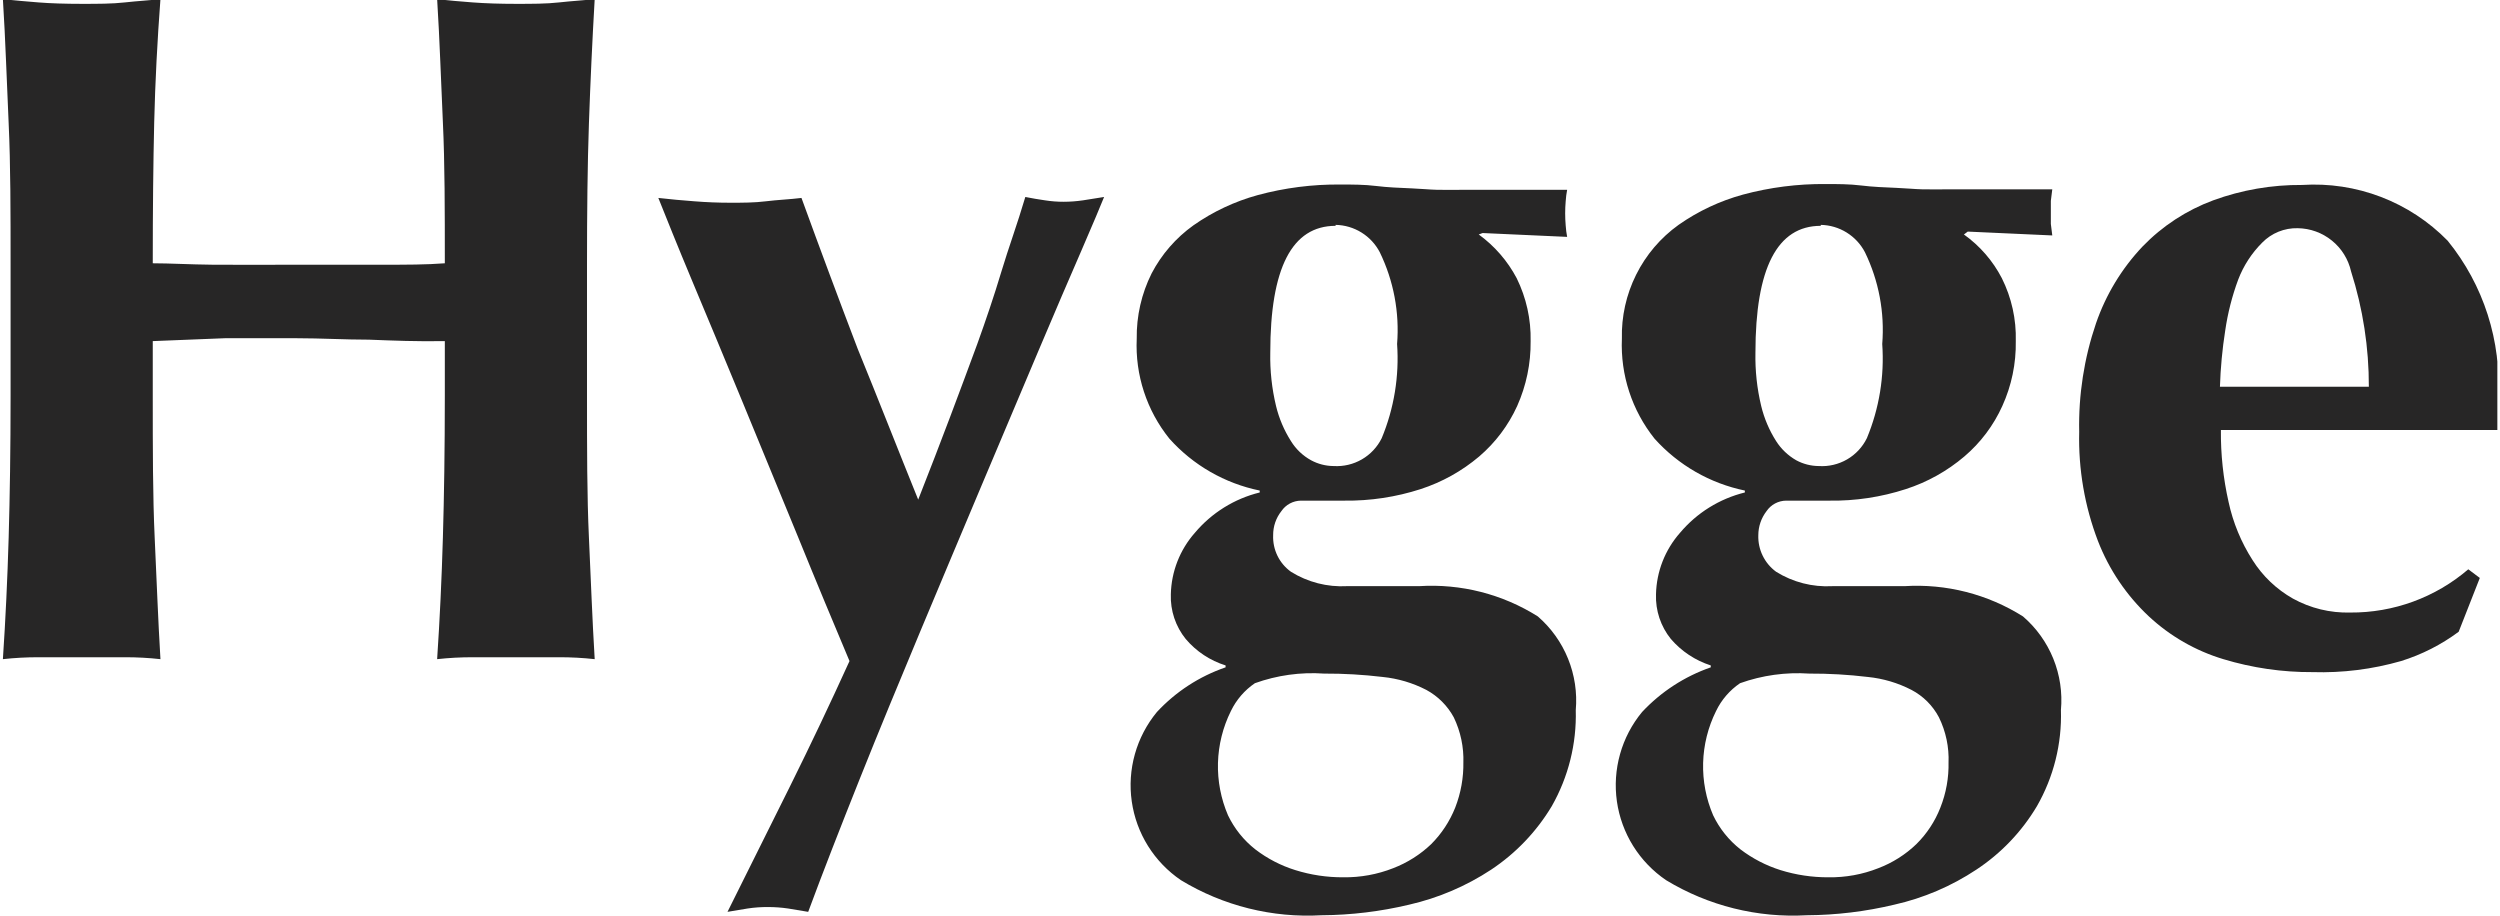 <svg width="172" height="63" viewBox="0 0 172 63" fill="none" xmlns="http://www.w3.org/2000/svg">
<g clip-path="url(#clip0_8675_18148)">
<path d="M25.382 23.369C23.73 23.369 22.077 23.27 20.425 23.27C18.772 23.27 17.12 23.27 15.467 23.27L10.51 23.468V27.236C10.51 30.905 10.51 34.145 10.642 36.987C10.775 39.83 10.874 42.623 11.039 45.35C10.227 45.261 9.41 45.216 8.593 45.218H2.645C1.828 45.217 1.011 45.261 0.199 45.35C0.381 42.623 0.513 39.83 0.596 36.987C0.678 34.145 0.728 30.905 0.728 27.236V18.246C0.728 14.594 0.728 11.338 0.596 8.495C0.464 5.653 0.381 2.81 0.199 -0.066C0.959 0.033 1.852 0.1 2.645 0.166C3.438 0.232 4.529 0.265 5.619 0.265C6.71 0.265 7.718 0.265 8.593 0.166C9.469 0.067 10.246 0.033 11.039 -0.066C10.824 2.81 10.675 5.636 10.609 8.429C10.543 11.222 10.51 14.461 10.51 18.114C11.667 18.114 13.039 18.196 14.641 18.213C16.244 18.229 18.244 18.213 20.623 18.213C23.003 18.213 24.952 18.213 26.439 18.213C27.927 18.213 29.331 18.213 30.604 18.114C30.604 14.461 30.604 11.239 30.471 8.429C30.339 5.62 30.257 2.81 30.075 -0.066C30.835 0.033 31.645 0.1 32.52 0.166C33.396 0.232 34.404 0.265 35.495 0.265C36.585 0.265 37.593 0.265 38.469 0.166C39.345 0.067 40.122 0.033 40.915 -0.066C40.749 2.81 40.617 5.653 40.518 8.495C40.419 11.338 40.386 14.594 40.386 18.246V27.236C40.386 30.905 40.386 34.145 40.518 36.987C40.65 39.83 40.749 42.623 40.915 45.35C40.103 45.261 39.286 45.216 38.469 45.218H32.52C31.703 45.217 30.887 45.261 30.075 45.35C30.257 42.623 30.389 39.83 30.471 36.987C30.554 34.145 30.604 30.905 30.604 27.236V23.468C28.736 23.502 27.067 23.435 25.382 23.369Z" fill="#272626"/>
<path d="M63.172 34.375C63.965 32.359 64.692 30.475 65.353 28.723C66.014 26.971 66.642 25.285 67.237 23.666C67.832 22.013 68.394 20.36 68.889 18.708C69.385 17.055 69.997 15.402 70.542 13.552C71.021 13.651 71.467 13.717 71.897 13.783C72.323 13.85 72.754 13.883 73.186 13.882C73.628 13.881 74.07 13.848 74.508 13.783L75.962 13.552C75.731 14.13 75.218 15.353 74.409 17.221C73.599 19.088 72.591 21.418 71.434 24.162C70.278 26.905 68.972 29.979 67.567 33.318C66.163 36.656 64.725 40.06 63.304 43.465C61.883 46.869 60.479 50.257 59.14 53.612C57.802 56.967 56.612 60.008 55.604 62.735L54.216 62.504C53.756 62.437 53.292 62.404 52.828 62.405C52.364 62.402 51.9 62.435 51.44 62.504L50.052 62.735L54.348 54.108C55.758 51.266 57.124 48.39 58.446 45.481C57.389 42.969 56.199 40.127 54.91 36.953L51.076 27.632C49.821 24.591 48.664 21.815 47.639 19.369C46.615 16.923 45.822 14.94 45.293 13.618C46.119 13.717 46.945 13.783 47.772 13.849C48.598 13.915 49.424 13.948 50.25 13.948C51.076 13.948 51.903 13.948 52.696 13.849C53.489 13.75 54.348 13.717 55.141 13.618C56.408 17.099 57.697 20.559 59.008 23.996C60.413 27.434 61.768 30.905 63.172 34.375Z" fill="#272626"/>
<path d="M101.738 16.132C102.826 16.922 103.719 17.951 104.348 19.14C105.01 20.486 105.339 21.971 105.307 23.47C105.325 25.007 105.009 26.529 104.382 27.932C103.775 29.266 102.884 30.451 101.771 31.403C100.585 32.407 99.216 33.17 97.739 33.651C96.042 34.199 94.267 34.467 92.484 34.444C91.988 34.444 91.526 34.444 91.063 34.444H89.51C89.242 34.446 88.979 34.514 88.743 34.64C88.507 34.767 88.305 34.949 88.155 35.171C87.785 35.642 87.587 36.225 87.593 36.824C87.573 37.311 87.674 37.796 87.887 38.234C88.101 38.673 88.42 39.051 88.816 39.336C89.972 40.057 91.322 40.403 92.682 40.327H97.64C100.512 40.147 103.368 40.875 105.803 42.41C106.716 43.202 107.429 44.198 107.882 45.319C108.336 46.439 108.518 47.651 108.413 48.855C108.476 51.168 107.905 53.455 106.761 55.466C105.715 57.212 104.292 58.703 102.597 59.829C100.873 60.965 98.959 61.782 96.946 62.242C94.975 62.712 92.957 62.956 90.931 62.969C87.533 63.164 84.157 62.322 81.248 60.556C80.338 59.938 79.567 59.137 78.984 58.204C78.401 57.271 78.02 56.226 77.865 55.137C77.709 54.048 77.783 52.938 78.081 51.88C78.379 50.821 78.895 49.835 79.595 48.987C80.893 47.589 82.516 46.533 84.321 45.913V45.781C83.253 45.448 82.302 44.817 81.578 43.963C80.877 43.096 80.514 42.004 80.554 40.889C80.588 39.328 81.173 37.829 82.206 36.658C83.362 35.284 84.924 34.311 86.668 33.882V33.75C84.267 33.258 82.088 32.007 80.455 30.18C78.892 28.239 78.093 25.794 78.207 23.305C78.184 21.746 78.535 20.204 79.232 18.809C79.918 17.497 80.903 16.365 82.107 15.504C83.452 14.56 84.95 13.856 86.535 13.422C88.388 12.921 90.301 12.677 92.22 12.695C93.013 12.695 93.872 12.695 94.665 12.794C95.459 12.893 96.318 12.926 97.111 12.959C97.904 12.992 98.268 13.042 98.862 13.058C99.457 13.075 100.102 13.058 100.812 13.058C101.903 13.058 103.06 13.058 104.249 13.058H107.819C107.769 13.32 107.736 13.585 107.719 13.851C107.672 14.401 107.672 14.954 107.719 15.504C107.736 15.77 107.769 16.035 107.819 16.297L102.002 16.033L101.738 16.132ZM100.68 52.491C100.717 51.406 100.49 50.329 100.019 49.351C99.586 48.554 98.932 47.9 98.135 47.467C97.198 46.983 96.178 46.68 95.128 46.575C93.79 46.415 92.444 46.337 91.096 46.343C89.481 46.231 87.861 46.456 86.337 47.004C85.627 47.486 85.057 48.148 84.685 48.921C84.134 50.031 83.831 51.247 83.796 52.486C83.762 53.724 83.998 54.956 84.487 56.094C84.926 57.011 85.57 57.814 86.37 58.441C87.194 59.072 88.122 59.553 89.113 59.862C90.183 60.197 91.297 60.364 92.418 60.358C93.594 60.374 94.761 60.161 95.855 59.73C96.826 59.356 97.713 58.795 98.466 58.077C99.181 57.361 99.743 56.506 100.118 55.565C100.508 54.565 100.699 53.498 100.68 52.425V52.491ZM91.889 15.537C88.882 15.537 87.395 18.446 87.395 24.263C87.37 25.498 87.503 26.731 87.791 27.932C87.998 28.787 88.344 29.603 88.816 30.345C89.156 30.899 89.634 31.355 90.204 31.667C90.681 31.925 91.215 32.061 91.757 32.064C92.435 32.105 93.111 31.945 93.699 31.604C94.287 31.263 94.761 30.756 95.062 30.147C95.913 28.099 96.275 25.881 96.12 23.668C96.293 21.495 95.882 19.316 94.93 17.355C94.639 16.797 94.203 16.327 93.668 15.996C93.133 15.664 92.519 15.483 91.889 15.471V15.537Z" fill="#272626"/>
<path d="M135.117 16.132C136.213 16.913 137.108 17.944 137.727 19.14C138.397 20.483 138.727 21.97 138.686 23.47C138.712 25.008 138.396 26.532 137.76 27.932C137.157 29.268 136.266 30.453 135.15 31.403C133.966 32.41 132.596 33.174 131.118 33.651C129.422 34.202 127.646 34.47 125.863 34.444C125.384 34.444 124.905 34.444 124.442 34.444H122.889C122.621 34.446 122.358 34.514 122.121 34.64C121.885 34.767 121.684 34.949 121.534 35.171C121.17 35.646 120.973 36.226 120.972 36.824C120.956 37.31 121.059 37.794 121.272 38.231C121.485 38.669 121.802 39.048 122.195 39.336C123.351 40.057 124.701 40.403 126.061 40.328H131.019C133.891 40.147 136.747 40.875 139.181 42.41C140.098 43.199 140.813 44.196 141.267 45.316C141.721 46.438 141.901 47.651 141.792 48.855C141.863 51.169 141.291 53.458 140.14 55.466C139.099 57.216 137.675 58.708 135.976 59.829C134.255 60.971 132.34 61.789 130.325 62.242C128.354 62.713 126.336 62.957 124.31 62.969C120.912 63.162 117.536 62.321 114.627 60.556C113.717 59.938 112.946 59.137 112.363 58.204C111.78 57.271 111.399 56.226 111.243 55.137C111.088 54.048 111.162 52.939 111.46 51.88C111.758 50.821 112.273 49.836 112.974 48.987C114.277 47.594 115.899 46.539 117.7 45.913V45.781C116.636 45.439 115.687 44.81 114.957 43.963C114.256 43.096 113.892 42.004 113.933 40.889C113.966 39.328 114.552 37.829 115.585 36.658C116.741 35.284 118.303 34.312 120.046 33.882V33.75C117.647 33.254 115.47 32.003 113.833 30.18C112.279 28.235 111.481 25.793 111.586 23.305C111.548 21.78 111.884 20.269 112.564 18.904C113.243 17.538 114.246 16.36 115.486 15.471C116.831 14.527 118.329 13.823 119.914 13.389C121.767 12.89 123.68 12.645 125.599 12.662C126.392 12.662 127.251 12.662 128.044 12.761C128.837 12.86 129.697 12.893 130.49 12.926C131.283 12.959 131.646 13.009 132.241 13.025C132.836 13.042 133.497 13.025 134.191 13.025C135.298 13.025 136.438 13.025 137.628 13.025H141.197L141.098 13.819C141.098 14.083 141.098 14.347 141.098 14.612C141.098 14.876 141.098 15.141 141.098 15.405L141.197 16.198L135.381 15.934L135.117 16.132ZM134.059 52.491C134.104 51.406 133.877 50.326 133.398 49.351C132.975 48.547 132.318 47.89 131.514 47.467C130.577 46.983 129.557 46.68 128.507 46.575C127.169 46.414 125.822 46.337 124.475 46.343C122.86 46.234 121.24 46.459 119.716 47.004C119.006 47.486 118.435 48.148 118.064 48.921C117.513 50.031 117.209 51.247 117.175 52.486C117.141 53.724 117.376 54.956 117.865 56.094C118.304 57.011 118.949 57.814 119.749 58.441C120.575 59.069 121.503 59.55 122.492 59.862C123.562 60.196 124.676 60.363 125.797 60.358C126.973 60.376 128.14 60.163 129.234 59.73C130.206 59.36 131.095 58.798 131.845 58.077C132.566 57.365 133.129 56.509 133.497 55.565C133.894 54.567 134.085 53.499 134.059 52.425V52.491ZM125.268 15.537C122.272 15.537 120.774 18.446 120.774 24.264C120.749 25.498 120.882 26.731 121.17 27.932C121.377 28.788 121.723 29.603 122.195 30.345C122.543 30.892 123.02 31.346 123.583 31.668C124.06 31.925 124.594 32.061 125.136 32.064C125.815 32.107 126.491 31.948 127.079 31.607C127.668 31.266 128.141 30.758 128.441 30.147C129.292 28.099 129.654 25.881 129.498 23.669C129.672 21.496 129.261 19.316 128.309 17.355C128.018 16.797 127.582 16.328 127.047 15.996C126.512 15.664 125.897 15.483 125.268 15.471V15.537Z" fill="#272626"/>
<path d="M152.798 29.583C152.781 31.25 152.959 32.914 153.327 34.541C153.634 35.962 154.194 37.316 154.979 38.54C155.672 39.637 156.626 40.545 157.755 41.184C158.958 41.847 160.315 42.178 161.688 42.143C164.668 42.165 167.556 41.109 169.818 39.168L170.611 39.763L169.157 43.465C167.958 44.356 166.617 45.038 165.191 45.481C163.216 46.048 161.164 46.305 159.11 46.242C157.028 46.254 154.956 45.953 152.963 45.349C151.053 44.773 149.301 43.767 147.841 42.407C146.299 40.962 145.102 39.188 144.338 37.218C143.424 34.825 142.986 32.276 143.049 29.715C142.994 27.176 143.386 24.648 144.205 22.245C144.884 20.273 145.977 18.47 147.411 16.956C148.772 15.547 150.432 14.463 152.269 13.783C154.227 13.067 156.298 12.709 158.383 12.725C160.23 12.606 162.081 12.887 163.809 13.548C165.537 14.21 167.102 15.237 168.397 16.559C170.876 19.608 172.115 23.479 171.867 27.401V28.789C171.896 29.053 171.896 29.319 171.867 29.583H152.798ZM162.977 26.608C162.983 23.916 162.571 21.24 161.754 18.675C161.565 17.839 161.101 17.091 160.435 16.552C159.77 16.012 158.942 15.712 158.086 15.7C157.632 15.688 157.181 15.771 156.76 15.941C156.339 16.112 155.958 16.367 155.64 16.692C154.916 17.414 154.353 18.281 153.988 19.237C153.568 20.37 153.269 21.544 153.095 22.741C152.894 24.021 152.773 25.312 152.732 26.608H162.977Z" fill="#272626"/>
</g>
<defs>
<clipPath id="clip0_8675_18148">
<rect width="171.818" height="63" fill="white"/>
</clipPath>
</defs>
</svg>
